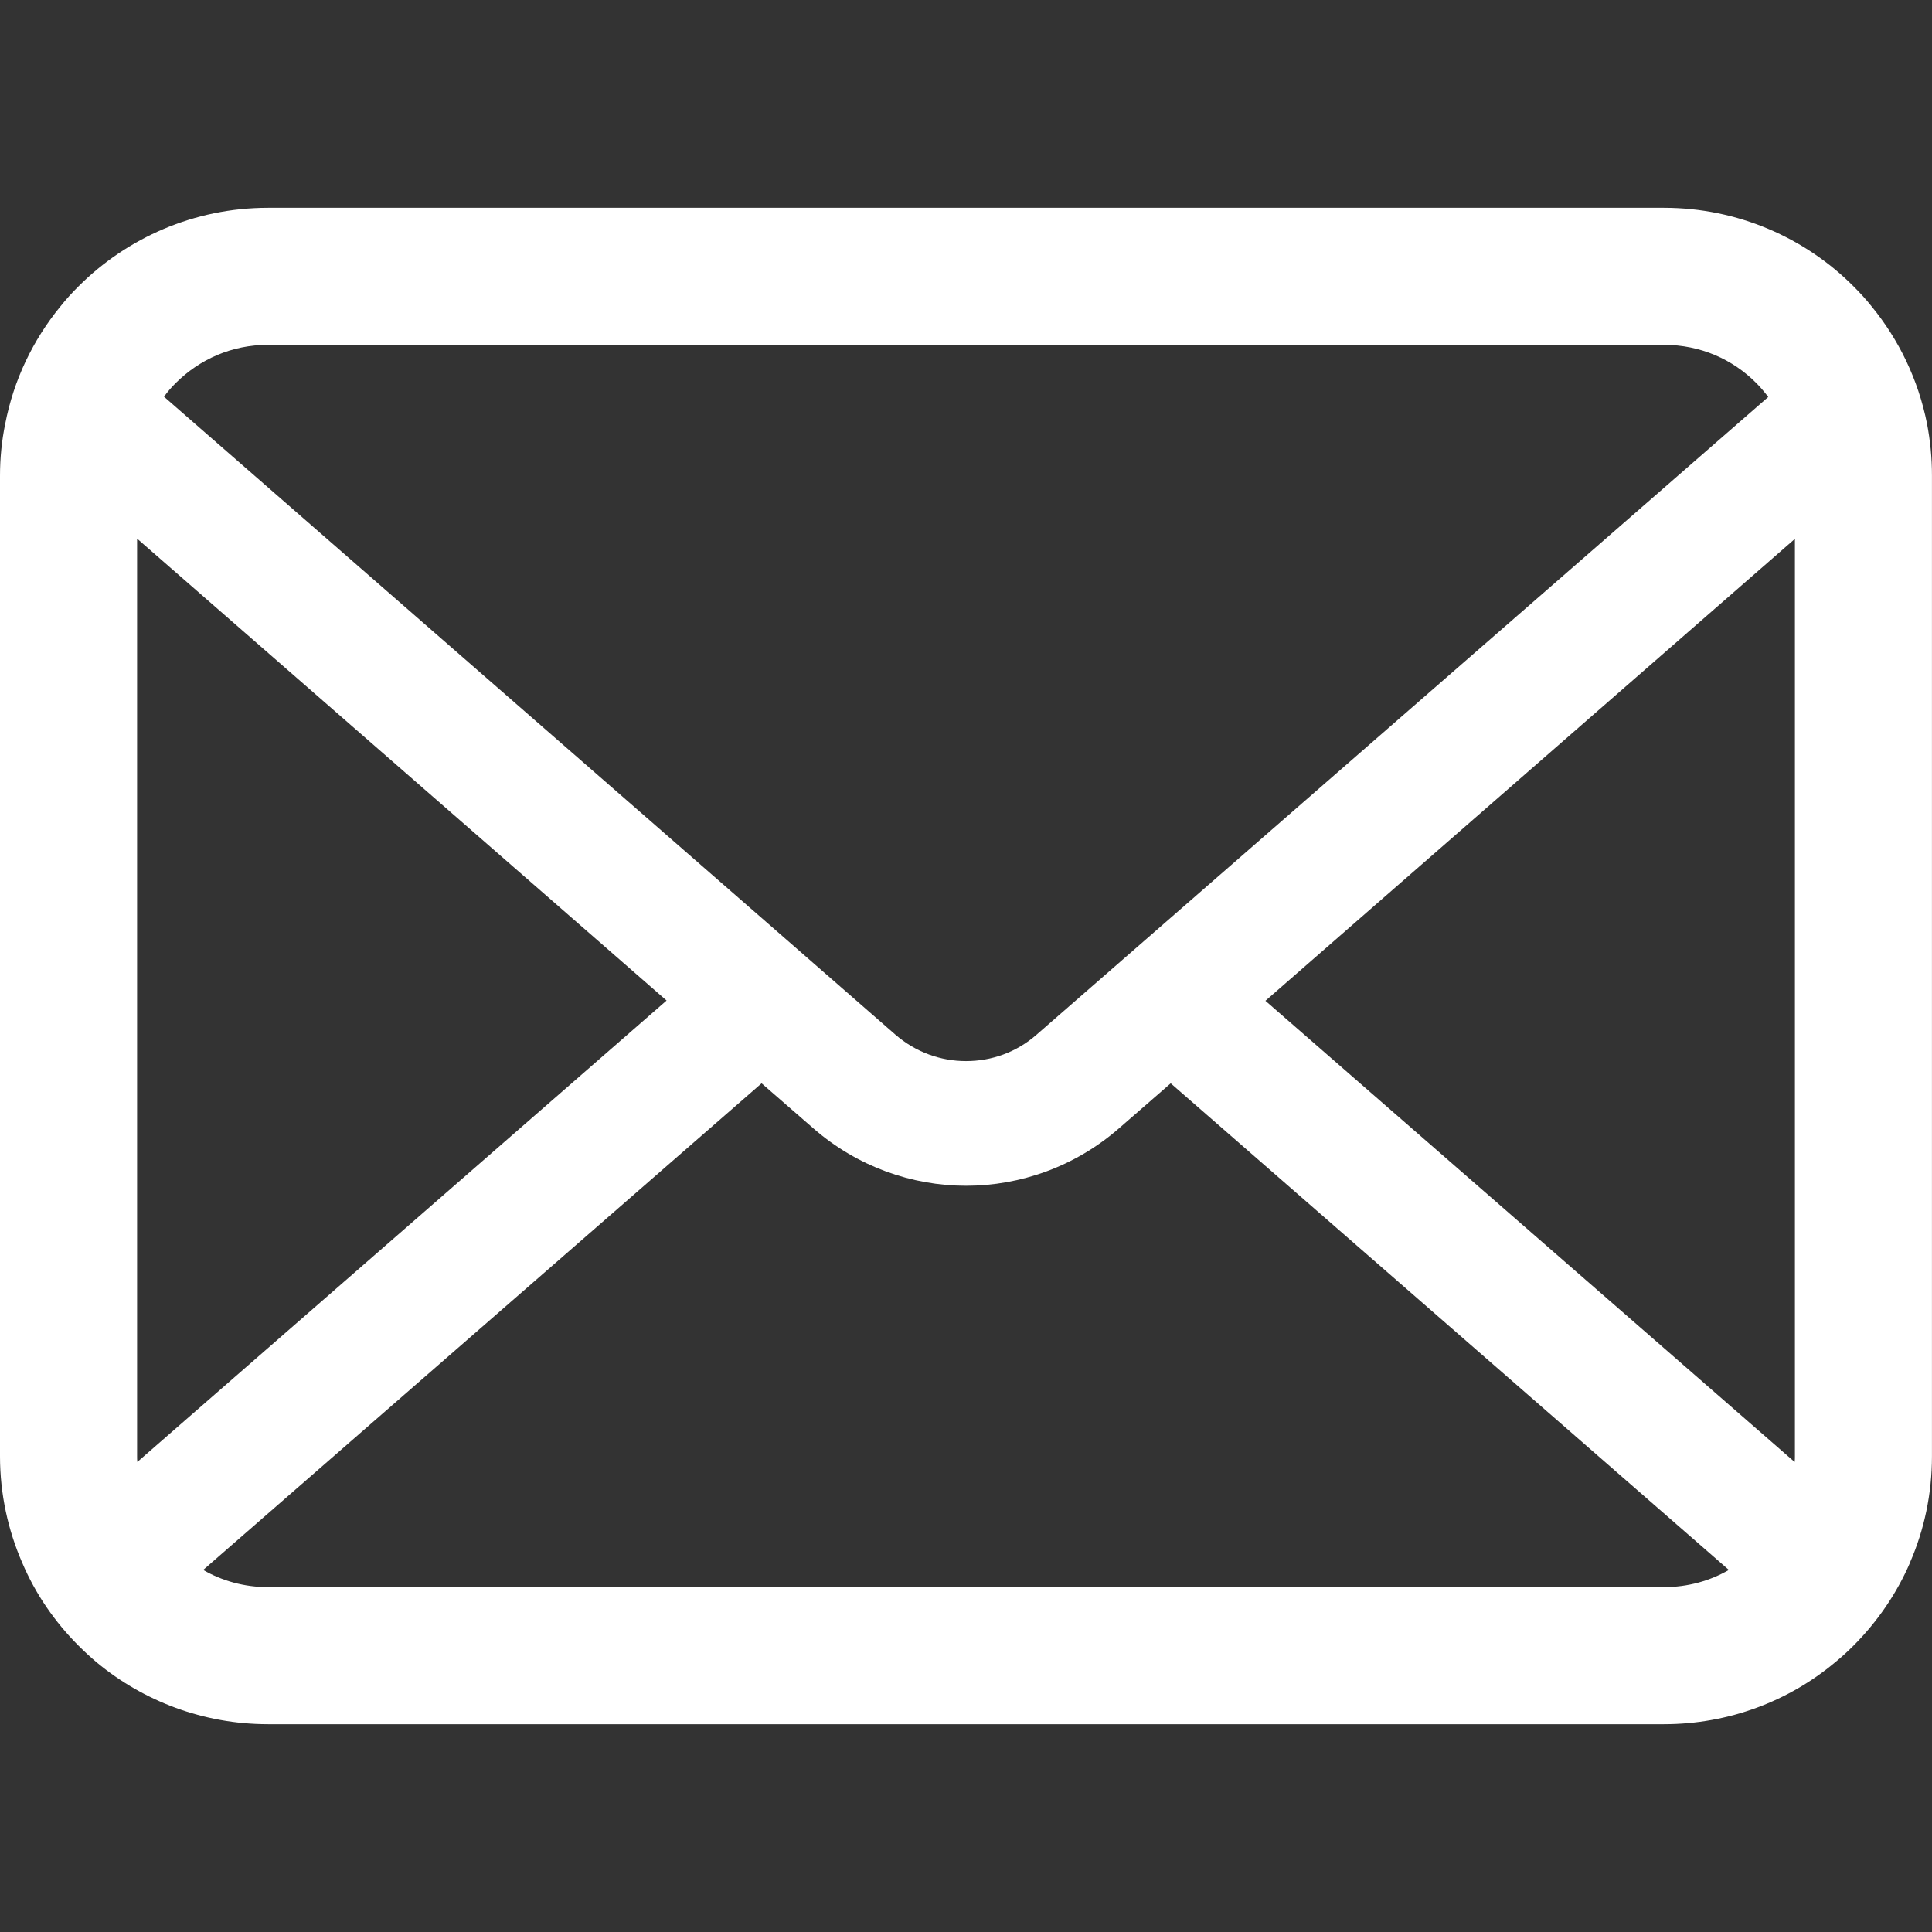 <?xml version="1.0" encoding="utf-8"?>
<!-- Generator: Adobe Illustrator 23.0.3, SVG Export Plug-In . SVG Version: 6.00 Build 0)  -->
<svg version="1.1" id="_x32_" xmlns="http://www.w3.org/2000/svg" xmlns:xlink="http://www.w3.org/1999/xlink" x="0px" y="0px"
	 viewBox="0 0 512 512" style="enable-background:new 0 0 512 512;" xml:space="preserve">
<rect x="0" y="0" width="512" height="512" fill="#333333" stroke="none"/>
<style type="text/css">
	.st0{fill:#FFFFFF;}
</style>
<g>
	<path class="st0" d="M510.68,112.28c-2.31-11.63-7.46-22.26-14.66-31.05c-1.52-1.92-3.1-3.63-4.82-5.35
		c-12.76-12.82-30.66-20.81-50.21-20.81H71.02c-19.56,0-37.4,8-50.21,20.81c-1.72,1.71-3.3,3.43-4.82,5.35
		c-7.2,8.79-12.36,19.43-14.6,31.05C0.46,116.76,0,121.4,0,126.09v259.83c0,9.97,2.11,19.55,5.88,28.2c3.5,8.26,8.65,15.73,14.93,22
		c1.59,1.59,3.17,3.04,4.89,4.49c12.29,10.17,28.15,16.32,45.32,16.32h369.96c17.18,0,33.11-6.14,45.32-16.38
		c1.72-1.39,3.3-2.84,4.89-4.43c6.27-6.27,11.42-13.74,14.99-22v-0.06c3.77-8.65,5.81-18.17,5.81-28.14V126.09
		C512,121.4,511.54,116.76,510.68,112.28z M46.51,101.57c6.35-6.34,14.87-10.18,24.51-10.18h369.96c9.65,0,18.24,3.84,24.51,10.18
		c1.12,1.13,2.18,2.39,3.11,3.64L274.7,274.2c-5.35,4.69-11.95,7-18.7,7c-6.67,0-13.28-2.32-18.7-7L43.47,105.14
		C44.33,103.89,45.39,102.7,46.51,101.57z M36.33,385.92V142.74l140.32,122.41L36.4,387.43C36.33,386.97,36.33,386.45,36.33,385.92z
		 M440.98,420.6H71.02c-6.28,0-12.16-1.65-17.17-4.55l147.98-128.96l13.82,12.02c11.56,10.05,26.03,15.13,40.36,15.13
		c14.41,0,28.87-5.09,40.43-15.13l13.81-12.02l147.92,128.96C453.14,418.95,447.26,420.6,440.98,420.6z M475.67,385.92
		c0,0.53,0,1.05-0.07,1.52L335.35,265.22L475.67,142.8V385.92z"/>
</g>
</svg>
